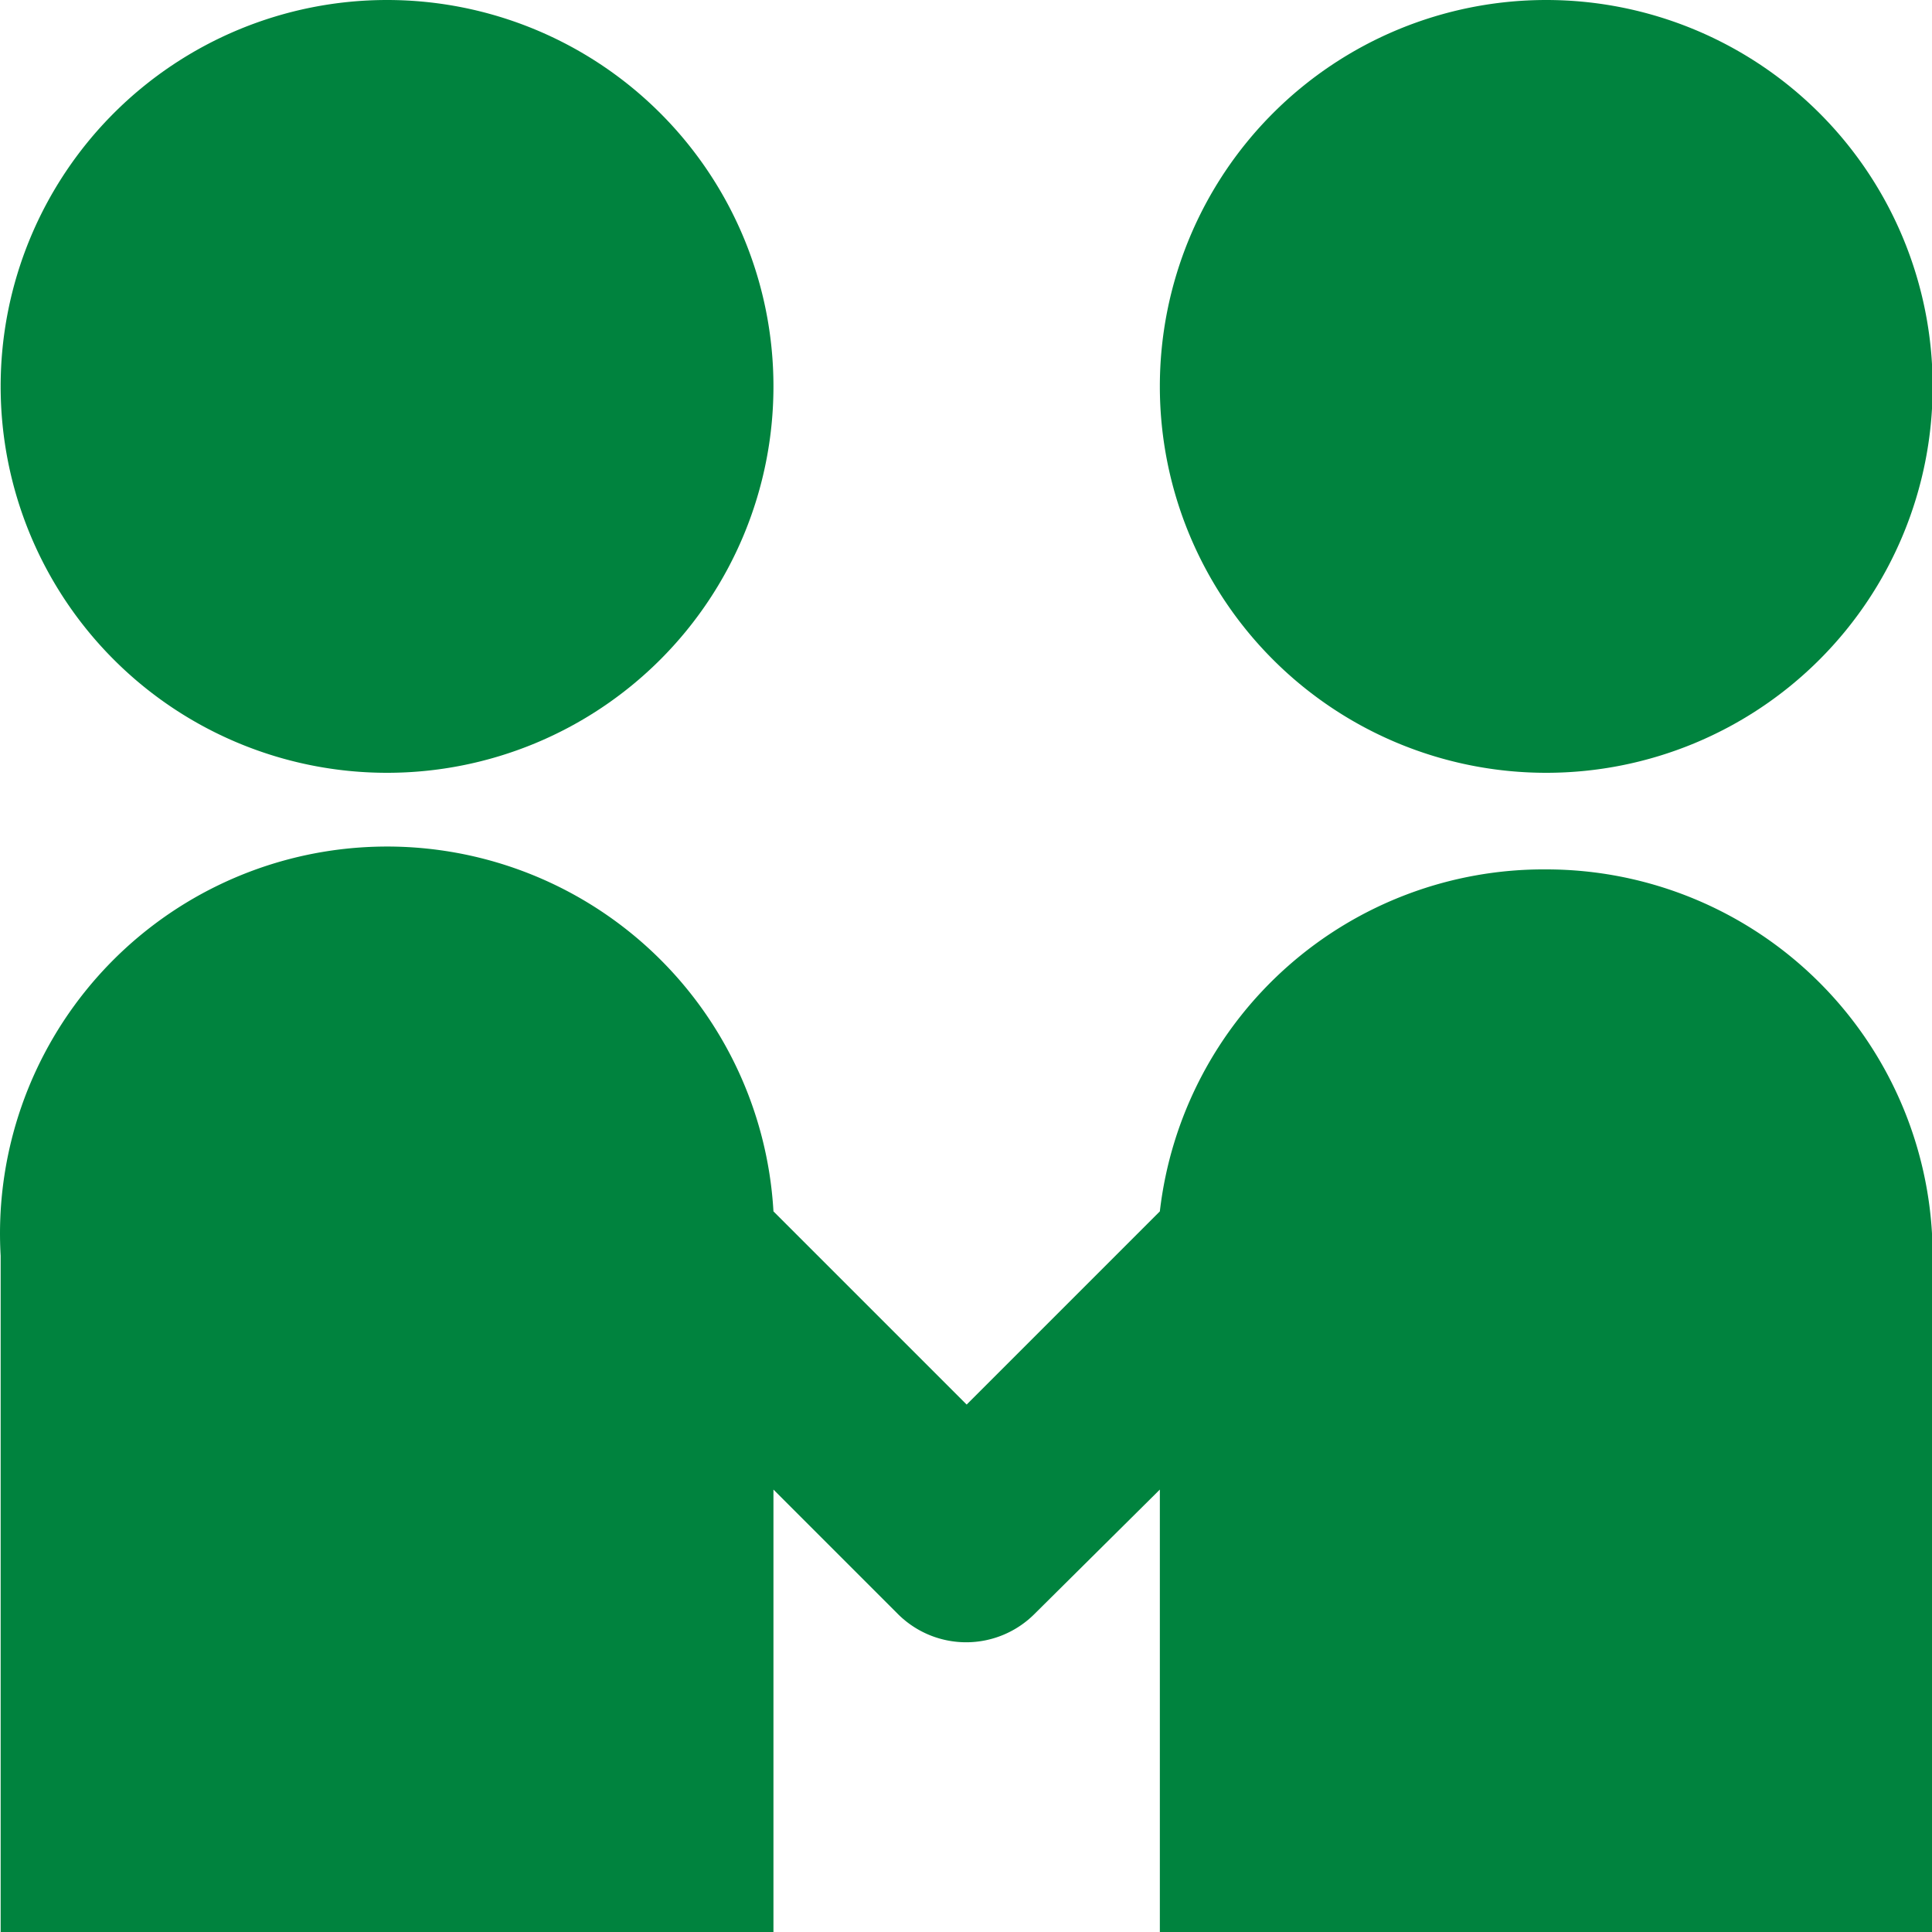 <?xml version="1.0" standalone="no"?><!DOCTYPE svg PUBLIC "-//W3C//DTD SVG 1.1//EN" "http://www.w3.org/Graphics/SVG/1.1/DTD/svg11.dtd"><svg t="1688550055098" class="icon" viewBox="0 0 1024 1024" version="1.1" xmlns="http://www.w3.org/2000/svg" p-id="12075" xmlns:xlink="http://www.w3.org/1999/xlink" width="200" height="200"><path d="M205.144 204.8m-204.8 0a204.8 204.8 0 1 0 409.6 0 204.8 204.8 0 1 0-409.6 0Z" fill="#00833e" p-id="12076"></path><path d="M819.544 204.8m-204.8 0a204.8 204.8 0 1 0 409.6 0 204.8 204.8 0 1 0-409.6 0Z" fill="#00833e" p-id="12077"></path><path d="M819.544 460.8a204.8 204.8 0 0 0-204.8 181.248l-102.4 102.4-102.4-102.4A204.8 204.8 0 0 0 0.344 665.6v358.4h409.6v-234.496l66.048 66.048a51.2 51.2 0 0 0 72.192 0l66.56-66.048V1024h409.6v-358.4a204.8 204.8 0 0 0-204.8-204.8z" fill="#00833e" p-id="12078"></path></svg>